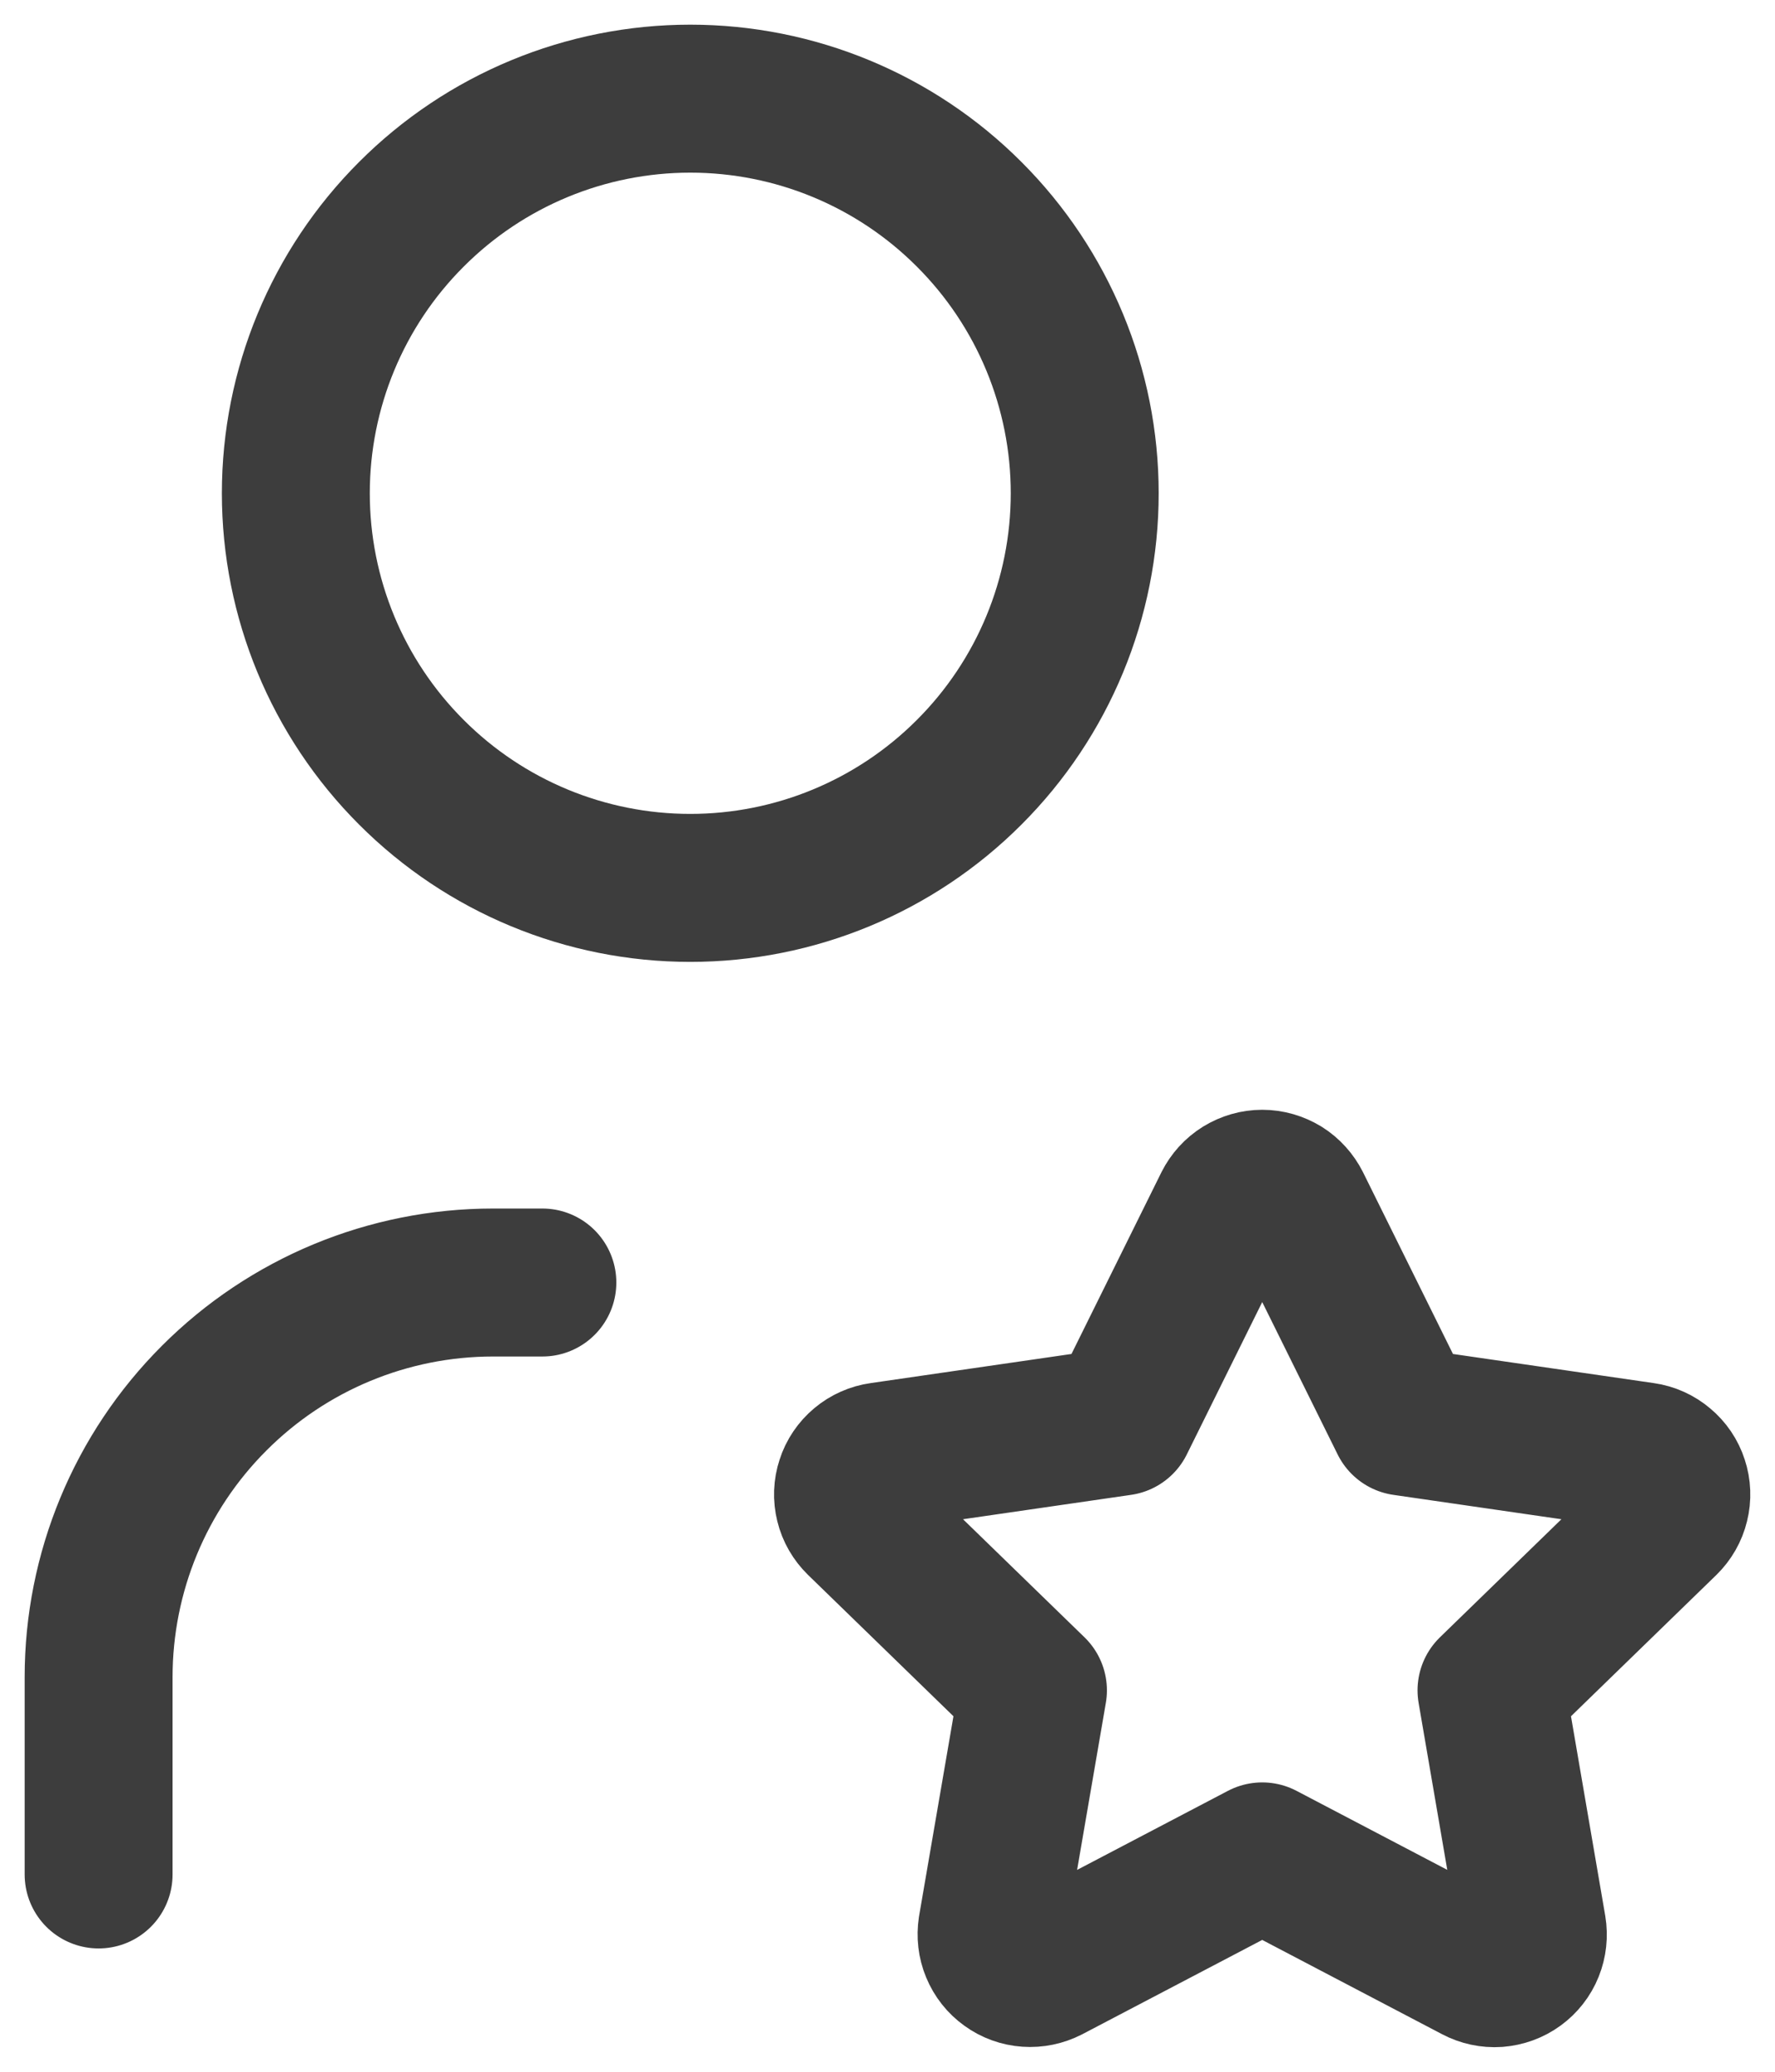 <?xml version="1.0" encoding="utf-8"?>
<svg xmlns="http://www.w3.org/2000/svg" fill="none" height="100%" overflow="visible" preserveAspectRatio="none" style="display: block;" viewBox="0 0 18 21" width="100%">
<path d="M1 19V17C1 15.939 1.421 14.922 2.172 14.172C2.922 13.421 3.939 13 5 13H5.5M3 5C3 6.061 3.421 7.078 4.172 7.828C4.922 8.579 5.939 9 7 9C8.061 9 9.078 8.579 9.828 7.828C10.579 7.078 11 6.061 11 5C11 3.939 10.579 2.922 9.828 2.172C9.078 1.421 8.061 1 7 1C5.939 1 4.922 1.421 4.172 2.172C3.421 2.922 3 3.939 3 5ZM12.8 18.817L10.628 19.955C10.563 19.988 10.491 20.003 10.419 19.998C10.346 19.993 10.277 19.968 10.218 19.925C10.159 19.883 10.113 19.825 10.085 19.757C10.057 19.69 10.049 19.617 10.06 19.545L10.475 17.134L8.718 15.427C8.666 15.376 8.628 15.312 8.611 15.241C8.593 15.17 8.596 15.096 8.619 15.027C8.641 14.957 8.683 14.896 8.739 14.849C8.795 14.802 8.863 14.772 8.935 14.762L11.363 14.41L12.449 12.217C12.482 12.152 12.531 12.097 12.594 12.058C12.656 12.02 12.727 11.999 12.8 11.999C12.873 11.999 12.944 12.02 13.007 12.058C13.069 12.097 13.118 12.152 13.151 12.217L14.237 14.41L16.665 14.762C16.737 14.772 16.805 14.803 16.86 14.85C16.916 14.896 16.958 14.958 16.98 15.027C17.003 15.096 17.006 15.17 16.988 15.241C16.971 15.312 16.934 15.376 16.882 15.427L15.125 17.134L15.539 19.544C15.551 19.616 15.543 19.69 15.516 19.757C15.489 19.825 15.443 19.883 15.384 19.926C15.325 19.969 15.255 19.994 15.182 20C15.109 20.005 15.036 19.989 14.972 19.955L12.8 18.817Z" id="Vector" stroke="#3D3D3D" stroke-linecap="round" stroke-linejoin="round" stroke-width="1.5"/>
</svg>